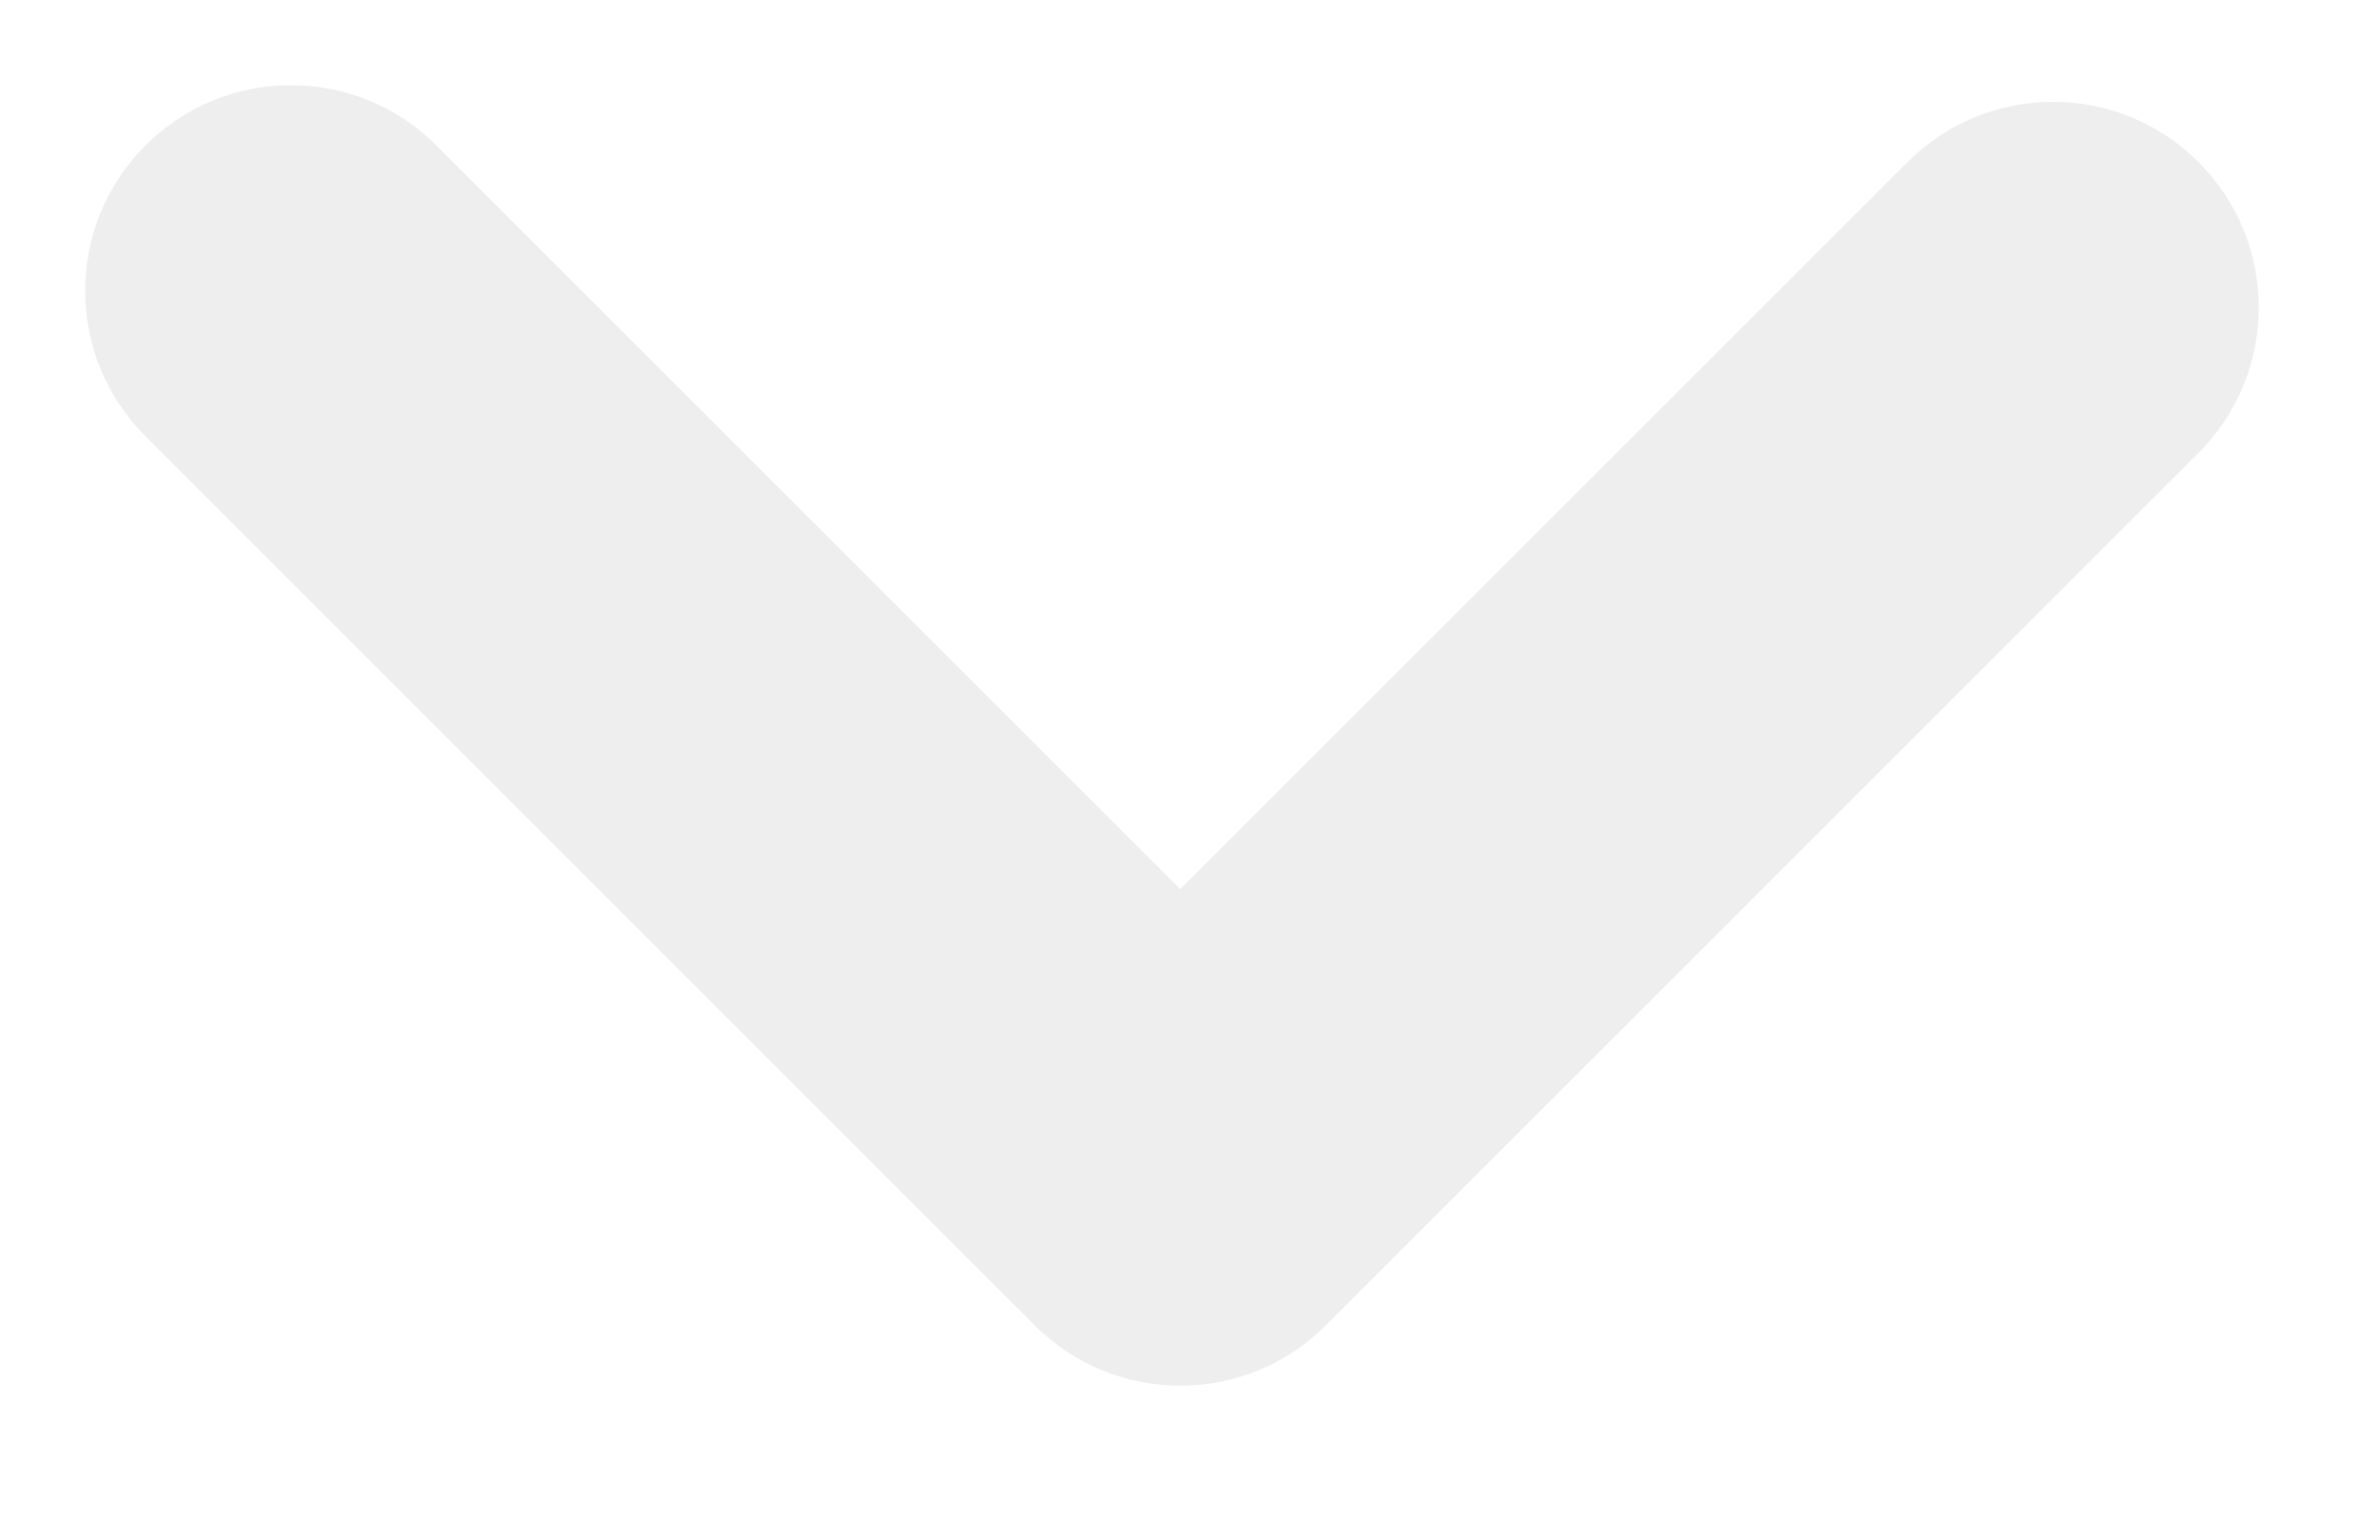 <?xml version="1.0" encoding="utf-8"?>
<svg xmlns="http://www.w3.org/2000/svg" fill="none" height="100%" overflow="visible" preserveAspectRatio="none" style="display: block;" viewBox="0 0 34 22" width="100%">
<g id="Group 5" opacity="0.18">
<path d="M18.702 14.546C19.849 15.693 19.849 17.554 18.702 18.702C17.554 19.849 15.693 19.849 14.546 18.702L2.078 6.234C0.93 5.086 0.93 3.226 2.078 2.078C3.226 0.93 5.086 0.93 6.234 2.078L18.702 14.546Z" fill="#A0A0A1" id="Line 3 (Stroke)"/>
<path d="M18.939 18.939C17.792 20.087 15.931 20.087 14.783 18.939C13.636 17.792 13.636 15.931 14.783 14.784L27.251 2.316C28.399 1.168 30.26 1.168 31.407 2.316C32.555 3.463 32.555 5.324 31.407 6.472L18.939 18.939Z" fill="#A0A0A1" id="Line 4 (Stroke)"/>
</g>
</svg>